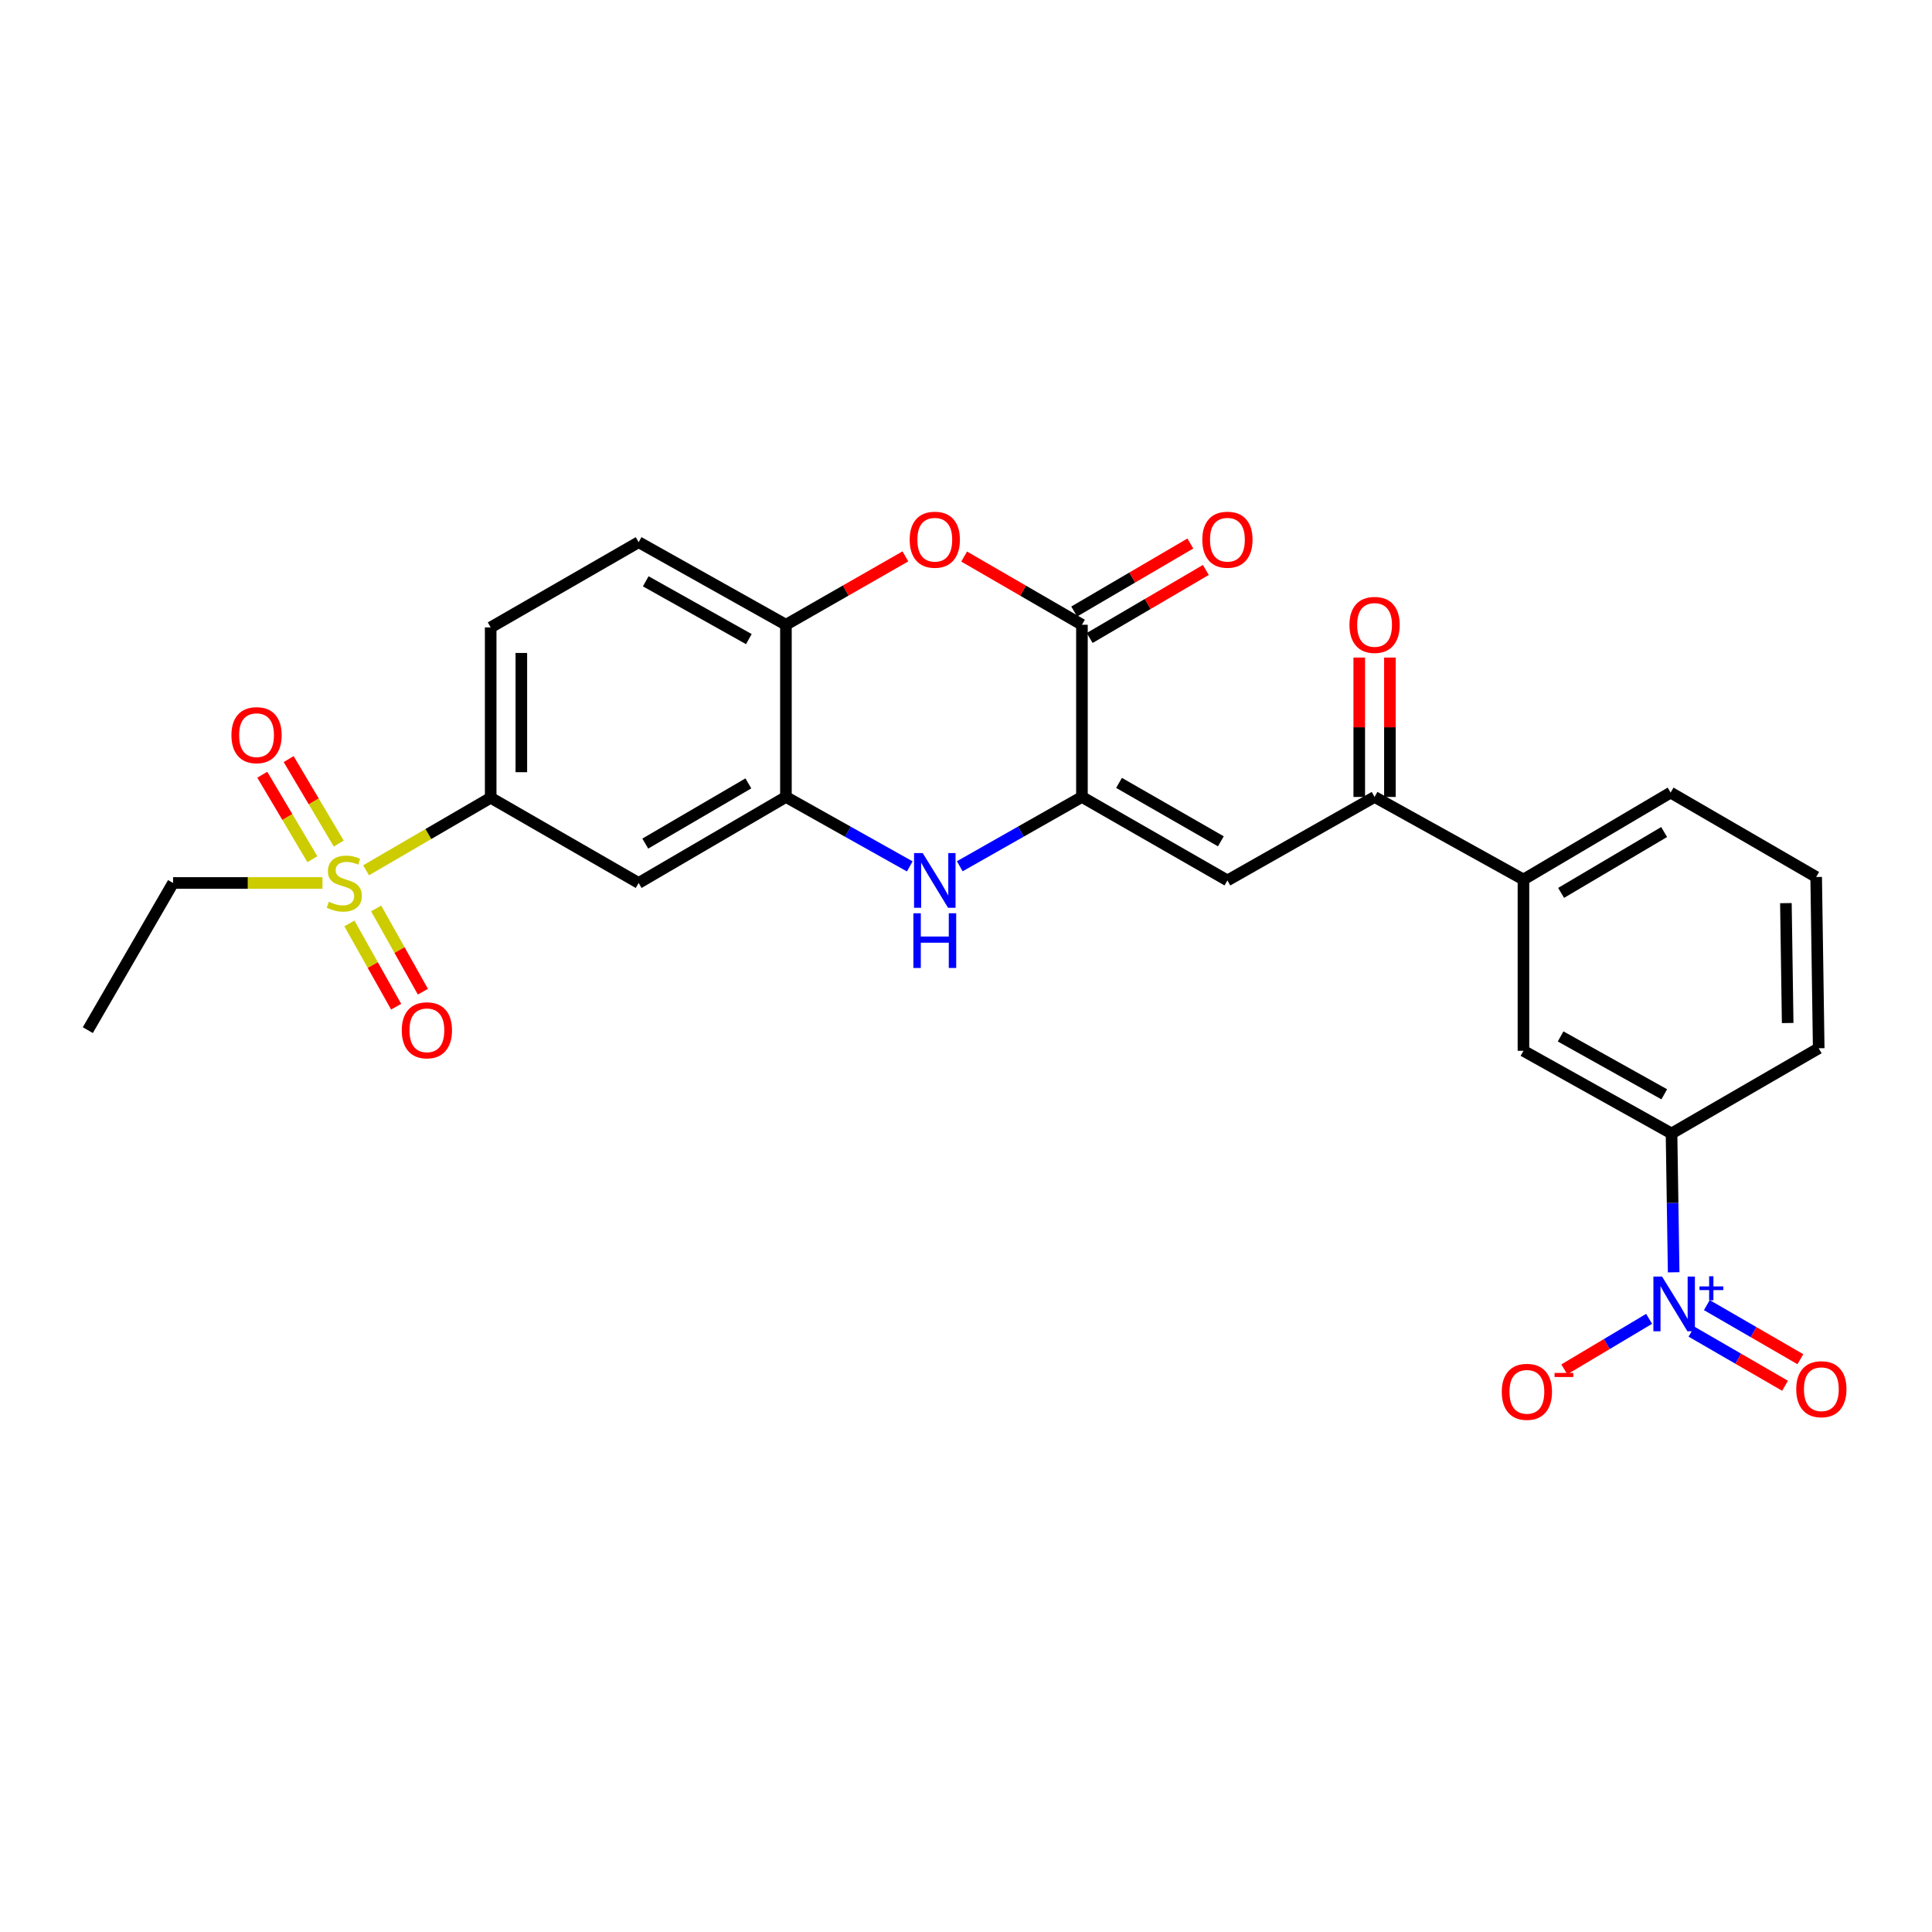 <?xml version='1.0' encoding='iso-8859-1'?>
<svg version='1.1' baseProfile='full'
              xmlns='http://www.w3.org/2000/svg'
                      xmlns:rdkit='http://www.rdkit.org/xml'
                      xmlns:xlink='http://www.w3.org/1999/xlink'
                  xml:space='preserve'
width='1000px' height='1000px' viewBox='0 0 1000 1000'>
<!-- END OF HEADER -->
<rect style='opacity:1.0;fill:#FFFFFF;stroke:none' width='1000' height='1000' x='0' y='0'> </rect>
<path class='bond-2' d='M 560.01,412.502 L 528.394,430.439' style='fill:none;fill-rule:evenodd;stroke:#000000;stroke-width:6px;stroke-linecap:butt;stroke-linejoin:miter;stroke-opacity:1' />
<path class='bond-2' d='M 528.394,430.439 L 496.777,448.376' style='fill:none;fill-rule:evenodd;stroke:#0000FF;stroke-width:6px;stroke-linecap:butt;stroke-linejoin:miter;stroke-opacity:1' />
<path class='bond-3' d='M 560.01,412.502 L 560.01,323.371' style='fill:none;fill-rule:evenodd;stroke:#000000;stroke-width:6px;stroke-linecap:butt;stroke-linejoin:miter;stroke-opacity:1' />
<path class='bond-4' d='M 560.01,412.502 L 635.309,455.71' style='fill:none;fill-rule:evenodd;stroke:#000000;stroke-width:6px;stroke-linecap:butt;stroke-linejoin:miter;stroke-opacity:1' />
<path class='bond-4' d='M 579.203,405.219 L 631.913,435.465' style='fill:none;fill-rule:evenodd;stroke:#000000;stroke-width:6px;stroke-linecap:butt;stroke-linejoin:miter;stroke-opacity:1' />
<path class='bond-0' d='M 189.48,450.462 L 221.727,431.689' style='fill:none;fill-rule:evenodd;stroke:#CCCC00;stroke-width:6px;stroke-linecap:butt;stroke-linejoin:miter;stroke-opacity:1' />
<path class='bond-0' d='M 221.727,431.689 L 253.975,412.917' style='fill:none;fill-rule:evenodd;stroke:#000000;stroke-width:6px;stroke-linecap:butt;stroke-linejoin:miter;stroke-opacity:1' />
<path class='bond-15' d='M 175.339,436.63 L 162.371,414.766' style='fill:none;fill-rule:evenodd;stroke:#CCCC00;stroke-width:6px;stroke-linecap:butt;stroke-linejoin:miter;stroke-opacity:1' />
<path class='bond-15' d='M 162.371,414.766 L 149.404,392.901' style='fill:none;fill-rule:evenodd;stroke:#FF0000;stroke-width:6px;stroke-linecap:butt;stroke-linejoin:miter;stroke-opacity:1' />
<path class='bond-15' d='M 161.69,444.725 L 148.722,422.861' style='fill:none;fill-rule:evenodd;stroke:#CCCC00;stroke-width:6px;stroke-linecap:butt;stroke-linejoin:miter;stroke-opacity:1' />
<path class='bond-15' d='M 148.722,422.861 L 135.755,400.996' style='fill:none;fill-rule:evenodd;stroke:#FF0000;stroke-width:6px;stroke-linecap:butt;stroke-linejoin:miter;stroke-opacity:1' />
<path class='bond-16' d='M 180.866,477.971 L 192.958,499.518' style='fill:none;fill-rule:evenodd;stroke:#CCCC00;stroke-width:6px;stroke-linecap:butt;stroke-linejoin:miter;stroke-opacity:1' />
<path class='bond-16' d='M 192.958,499.518 L 205.051,521.064' style='fill:none;fill-rule:evenodd;stroke:#FF0000;stroke-width:6px;stroke-linecap:butt;stroke-linejoin:miter;stroke-opacity:1' />
<path class='bond-16' d='M 194.704,470.204 L 206.797,491.751' style='fill:none;fill-rule:evenodd;stroke:#CCCC00;stroke-width:6px;stroke-linecap:butt;stroke-linejoin:miter;stroke-opacity:1' />
<path class='bond-16' d='M 206.797,491.751 L 218.89,513.298' style='fill:none;fill-rule:evenodd;stroke:#FF0000;stroke-width:6px;stroke-linecap:butt;stroke-linejoin:miter;stroke-opacity:1' />
<path class='bond-22' d='M 166.913,457.024 L 128.246,457.024' style='fill:none;fill-rule:evenodd;stroke:#CCCC00;stroke-width:6px;stroke-linecap:butt;stroke-linejoin:miter;stroke-opacity:1' />
<path class='bond-22' d='M 128.246,457.024 L 89.579,457.024' style='fill:none;fill-rule:evenodd;stroke:#000000;stroke-width:6px;stroke-linecap:butt;stroke-linejoin:miter;stroke-opacity:1' />
<path class='bond-1' d='M 866.288,658.541 L 865.735,622.612' style='fill:none;fill-rule:evenodd;stroke:#0000FF;stroke-width:6px;stroke-linecap:butt;stroke-linejoin:miter;stroke-opacity:1' />
<path class='bond-1' d='M 865.735,622.612 L 865.182,586.683' style='fill:none;fill-rule:evenodd;stroke:#000000;stroke-width:6px;stroke-linecap:butt;stroke-linejoin:miter;stroke-opacity:1' />
<path class='bond-14' d='M 853.582,682.628 L 831.631,695.709' style='fill:none;fill-rule:evenodd;stroke:#0000FF;stroke-width:6px;stroke-linecap:butt;stroke-linejoin:miter;stroke-opacity:1' />
<path class='bond-14' d='M 831.631,695.709 L 809.679,708.789' style='fill:none;fill-rule:evenodd;stroke:#FF0000;stroke-width:6px;stroke-linecap:butt;stroke-linejoin:miter;stroke-opacity:1' />
<path class='bond-17' d='M 875.508,689.259 L 899.719,703.262' style='fill:none;fill-rule:evenodd;stroke:#0000FF;stroke-width:6px;stroke-linecap:butt;stroke-linejoin:miter;stroke-opacity:1' />
<path class='bond-17' d='M 899.719,703.262 L 923.93,717.264' style='fill:none;fill-rule:evenodd;stroke:#FF0000;stroke-width:6px;stroke-linecap:butt;stroke-linejoin:miter;stroke-opacity:1' />
<path class='bond-17' d='M 883.453,675.522 L 907.664,689.524' style='fill:none;fill-rule:evenodd;stroke:#0000FF;stroke-width:6px;stroke-linecap:butt;stroke-linejoin:miter;stroke-opacity:1' />
<path class='bond-17' d='M 907.664,689.524 L 931.875,703.527' style='fill:none;fill-rule:evenodd;stroke:#FF0000;stroke-width:6px;stroke-linecap:butt;stroke-linejoin:miter;stroke-opacity:1' />
<path class='bond-6' d='M 470.899,448.449 L 438.847,430.476' style='fill:none;fill-rule:evenodd;stroke:#0000FF;stroke-width:6px;stroke-linecap:butt;stroke-linejoin:miter;stroke-opacity:1' />
<path class='bond-6' d='M 438.847,430.476 L 406.794,412.502' style='fill:none;fill-rule:evenodd;stroke:#000000;stroke-width:6px;stroke-linecap:butt;stroke-linejoin:miter;stroke-opacity:1' />
<path class='bond-5' d='M 560.01,323.371 L 529.529,305.722' style='fill:none;fill-rule:evenodd;stroke:#000000;stroke-width:6px;stroke-linecap:butt;stroke-linejoin:miter;stroke-opacity:1' />
<path class='bond-5' d='M 529.529,305.722 L 499.048,288.073' style='fill:none;fill-rule:evenodd;stroke:#FF0000;stroke-width:6px;stroke-linecap:butt;stroke-linejoin:miter;stroke-opacity:1' />
<path class='bond-18' d='M 564.02,330.218 L 594.079,312.614' style='fill:none;fill-rule:evenodd;stroke:#000000;stroke-width:6px;stroke-linecap:butt;stroke-linejoin:miter;stroke-opacity:1' />
<path class='bond-18' d='M 594.079,312.614 L 624.138,295.01' style='fill:none;fill-rule:evenodd;stroke:#FF0000;stroke-width:6px;stroke-linecap:butt;stroke-linejoin:miter;stroke-opacity:1' />
<path class='bond-18' d='M 556.001,316.524 L 586.059,298.92' style='fill:none;fill-rule:evenodd;stroke:#000000;stroke-width:6px;stroke-linecap:butt;stroke-linejoin:miter;stroke-opacity:1' />
<path class='bond-18' d='M 586.059,298.92 L 616.118,281.317' style='fill:none;fill-rule:evenodd;stroke:#FF0000;stroke-width:6px;stroke-linecap:butt;stroke-linejoin:miter;stroke-opacity:1' />
<path class='bond-8' d='M 635.309,455.71 L 711.481,412.502' style='fill:none;fill-rule:evenodd;stroke:#000000;stroke-width:6px;stroke-linecap:butt;stroke-linejoin:miter;stroke-opacity:1' />
<path class='bond-9' d='M 468.628,287.983 L 437.711,305.677' style='fill:none;fill-rule:evenodd;stroke:#FF0000;stroke-width:6px;stroke-linecap:butt;stroke-linejoin:miter;stroke-opacity:1' />
<path class='bond-9' d='M 437.711,305.677 L 406.794,323.371' style='fill:none;fill-rule:evenodd;stroke:#000000;stroke-width:6px;stroke-linecap:butt;stroke-linejoin:miter;stroke-opacity:1' />
<path class='bond-10' d='M 406.794,412.502 L 330.561,457.024' style='fill:none;fill-rule:evenodd;stroke:#000000;stroke-width:6px;stroke-linecap:butt;stroke-linejoin:miter;stroke-opacity:1' />
<path class='bond-10' d='M 387.356,405.477 L 333.993,436.642' style='fill:none;fill-rule:evenodd;stroke:#000000;stroke-width:6px;stroke-linecap:butt;stroke-linejoin:miter;stroke-opacity:1' />
<path class='bond-27' d='M 406.794,412.502 L 406.794,323.371' style='fill:none;fill-rule:evenodd;stroke:#000000;stroke-width:6px;stroke-linecap:butt;stroke-linejoin:miter;stroke-opacity:1' />
<path class='bond-7' d='M 253.975,412.917 L 330.561,457.024' style='fill:none;fill-rule:evenodd;stroke:#000000;stroke-width:6px;stroke-linecap:butt;stroke-linejoin:miter;stroke-opacity:1' />
<path class='bond-28' d='M 253.975,412.917 L 253.975,324.746' style='fill:none;fill-rule:evenodd;stroke:#000000;stroke-width:6px;stroke-linecap:butt;stroke-linejoin:miter;stroke-opacity:1' />
<path class='bond-28' d='M 269.844,399.691 L 269.844,337.972' style='fill:none;fill-rule:evenodd;stroke:#000000;stroke-width:6px;stroke-linecap:butt;stroke-linejoin:miter;stroke-opacity:1' />
<path class='bond-12' d='M 711.481,412.502 L 788.534,455.243' style='fill:none;fill-rule:evenodd;stroke:#000000;stroke-width:6px;stroke-linecap:butt;stroke-linejoin:miter;stroke-opacity:1' />
<path class='bond-19' d='M 719.416,412.502 L 719.416,376.431' style='fill:none;fill-rule:evenodd;stroke:#000000;stroke-width:6px;stroke-linecap:butt;stroke-linejoin:miter;stroke-opacity:1' />
<path class='bond-19' d='M 719.416,376.431 L 719.416,340.359' style='fill:none;fill-rule:evenodd;stroke:#FF0000;stroke-width:6px;stroke-linecap:butt;stroke-linejoin:miter;stroke-opacity:1' />
<path class='bond-19' d='M 703.547,412.502 L 703.547,376.431' style='fill:none;fill-rule:evenodd;stroke:#000000;stroke-width:6px;stroke-linecap:butt;stroke-linejoin:miter;stroke-opacity:1' />
<path class='bond-19' d='M 703.547,376.431 L 703.547,340.359' style='fill:none;fill-rule:evenodd;stroke:#FF0000;stroke-width:6px;stroke-linecap:butt;stroke-linejoin:miter;stroke-opacity:1' />
<path class='bond-21' d='M 406.794,323.371 L 330.561,280.63' style='fill:none;fill-rule:evenodd;stroke:#000000;stroke-width:6px;stroke-linecap:butt;stroke-linejoin:miter;stroke-opacity:1' />
<path class='bond-21' d='M 387.599,330.802 L 334.235,300.883' style='fill:none;fill-rule:evenodd;stroke:#000000;stroke-width:6px;stroke-linecap:butt;stroke-linejoin:miter;stroke-opacity:1' />
<path class='bond-11' d='M 865.182,586.683 L 788.534,543.89' style='fill:none;fill-rule:evenodd;stroke:#000000;stroke-width:6px;stroke-linecap:butt;stroke-linejoin:miter;stroke-opacity:1' />
<path class='bond-11' d='M 861.421,566.409 L 807.768,536.453' style='fill:none;fill-rule:evenodd;stroke:#000000;stroke-width:6px;stroke-linecap:butt;stroke-linejoin:miter;stroke-opacity:1' />
<path class='bond-29' d='M 865.182,586.683 L 941.363,542.576' style='fill:none;fill-rule:evenodd;stroke:#000000;stroke-width:6px;stroke-linecap:butt;stroke-linejoin:miter;stroke-opacity:1' />
<path class='bond-13' d='M 788.534,455.243 L 788.534,543.89' style='fill:none;fill-rule:evenodd;stroke:#000000;stroke-width:6px;stroke-linecap:butt;stroke-linejoin:miter;stroke-opacity:1' />
<path class='bond-24' d='M 788.534,455.243 L 864.706,410.245' style='fill:none;fill-rule:evenodd;stroke:#000000;stroke-width:6px;stroke-linecap:butt;stroke-linejoin:miter;stroke-opacity:1' />
<path class='bond-24' d='M 808.032,462.157 L 861.352,430.658' style='fill:none;fill-rule:evenodd;stroke:#000000;stroke-width:6px;stroke-linecap:butt;stroke-linejoin:miter;stroke-opacity:1' />
<path class='bond-20' d='M 253.975,324.746 L 330.561,280.63' style='fill:none;fill-rule:evenodd;stroke:#000000;stroke-width:6px;stroke-linecap:butt;stroke-linejoin:miter;stroke-opacity:1' />
<path class='bond-26' d='M 89.579,457.024 L 45.455,533.196' style='fill:none;fill-rule:evenodd;stroke:#000000;stroke-width:6px;stroke-linecap:butt;stroke-linejoin:miter;stroke-opacity:1' />
<path class='bond-23' d='M 941.363,542.576 L 940.049,453.929' style='fill:none;fill-rule:evenodd;stroke:#000000;stroke-width:6px;stroke-linecap:butt;stroke-linejoin:miter;stroke-opacity:1' />
<path class='bond-23' d='M 925.298,529.514 L 924.379,467.462' style='fill:none;fill-rule:evenodd;stroke:#000000;stroke-width:6px;stroke-linecap:butt;stroke-linejoin:miter;stroke-opacity:1' />
<path class='bond-25' d='M 864.706,410.245 L 940.049,453.929' style='fill:none;fill-rule:evenodd;stroke:#000000;stroke-width:6px;stroke-linecap:butt;stroke-linejoin:miter;stroke-opacity:1' />
<path  class='atom-1' d='M 170.208 466.744
Q 170.528 466.864, 171.848 467.424
Q 173.168 467.984, 174.608 468.344
Q 176.088 468.664, 177.528 468.664
Q 180.208 468.664, 181.768 467.384
Q 183.328 466.064, 183.328 463.784
Q 183.328 462.224, 182.528 461.264
Q 181.768 460.304, 180.568 459.784
Q 179.368 459.264, 177.368 458.664
Q 174.848 457.904, 173.328 457.184
Q 171.848 456.464, 170.768 454.944
Q 169.728 453.424, 169.728 450.864
Q 169.728 447.304, 172.128 445.104
Q 174.568 442.904, 179.368 442.904
Q 182.648 442.904, 186.368 444.464
L 185.448 447.544
Q 182.048 446.144, 179.488 446.144
Q 176.728 446.144, 175.208 447.304
Q 173.688 448.424, 173.728 450.384
Q 173.728 451.904, 174.488 452.824
Q 175.288 453.744, 176.408 454.264
Q 177.568 454.784, 179.488 455.384
Q 182.048 456.184, 183.568 456.984
Q 185.088 457.784, 186.168 459.424
Q 187.288 461.024, 187.288 463.784
Q 187.288 467.704, 184.648 469.824
Q 182.048 471.904, 177.688 471.904
Q 175.168 471.904, 173.248 471.344
Q 171.368 470.824, 169.128 469.904
L 170.208 466.744
' fill='#CCCC00'/>
<path  class='atom-2' d='M 860.28 660.747
L 869.56 675.747
Q 870.48 677.227, 871.96 679.907
Q 873.44 682.587, 873.52 682.747
L 873.52 660.747
L 877.28 660.747
L 877.28 689.067
L 873.4 689.067
L 863.44 672.667
Q 862.28 670.747, 861.04 668.547
Q 859.84 666.347, 859.48 665.667
L 859.48 689.067
L 855.8 689.067
L 855.8 660.747
L 860.28 660.747
' fill='#0000FF'/>
<path  class='atom-2' d='M 879.656 665.852
L 884.645 665.852
L 884.645 660.598
L 886.863 660.598
L 886.863 665.852
L 891.985 665.852
L 891.985 667.752
L 886.863 667.752
L 886.863 673.032
L 884.645 673.032
L 884.645 667.752
L 879.656 667.752
L 879.656 665.852
' fill='#0000FF'/>
<path  class='atom-3' d='M 477.588 441.55
L 486.868 456.55
Q 487.788 458.03, 489.268 460.71
Q 490.748 463.39, 490.828 463.55
L 490.828 441.55
L 494.588 441.55
L 494.588 469.87
L 490.708 469.87
L 480.748 453.47
Q 479.588 451.55, 478.348 449.35
Q 477.148 447.15, 476.788 446.47
L 476.788 469.87
L 473.108 469.87
L 473.108 441.55
L 477.588 441.55
' fill='#0000FF'/>
<path  class='atom-3' d='M 472.768 472.702
L 476.608 472.702
L 476.608 484.742
L 491.088 484.742
L 491.088 472.702
L 494.928 472.702
L 494.928 501.022
L 491.088 501.022
L 491.088 487.942
L 476.608 487.942
L 476.608 501.022
L 472.768 501.022
L 472.768 472.702
' fill='#0000FF'/>
<path  class='atom-6' d='M 470.848 279.352
Q 470.848 272.552, 474.208 268.752
Q 477.568 264.952, 483.848 264.952
Q 490.128 264.952, 493.488 268.752
Q 496.848 272.552, 496.848 279.352
Q 496.848 286.232, 493.448 290.152
Q 490.048 294.032, 483.848 294.032
Q 477.608 294.032, 474.208 290.152
Q 470.848 286.272, 470.848 279.352
M 483.848 290.832
Q 488.168 290.832, 490.488 287.952
Q 492.848 285.032, 492.848 279.352
Q 492.848 273.792, 490.488 270.992
Q 488.168 268.152, 483.848 268.152
Q 479.528 268.152, 477.168 270.952
Q 474.848 273.752, 474.848 279.352
Q 474.848 285.072, 477.168 287.952
Q 479.528 290.832, 483.848 290.832
' fill='#FF0000'/>
<path  class='atom-15' d='M 777.315 720.408
Q 777.315 713.608, 780.675 709.808
Q 784.035 706.008, 790.315 706.008
Q 796.595 706.008, 799.955 709.808
Q 803.315 713.608, 803.315 720.408
Q 803.315 727.288, 799.915 731.208
Q 796.515 735.088, 790.315 735.088
Q 784.075 735.088, 780.675 731.208
Q 777.315 727.328, 777.315 720.408
M 790.315 731.888
Q 794.635 731.888, 796.955 729.008
Q 799.315 726.088, 799.315 720.408
Q 799.315 714.848, 796.955 712.048
Q 794.635 709.208, 790.315 709.208
Q 785.995 709.208, 783.635 712.008
Q 781.315 714.808, 781.315 720.408
Q 781.315 726.128, 783.635 729.008
Q 785.995 731.888, 790.315 731.888
' fill='#FF0000'/>
<path  class='atom-15' d='M 804.635 710.63
L 814.324 710.63
L 814.324 712.742
L 804.635 712.742
L 804.635 710.63
' fill='#FF0000'/>
<path  class='atom-16' d='M 119.788 380.518
Q 119.788 373.718, 123.148 369.918
Q 126.508 366.118, 132.788 366.118
Q 139.068 366.118, 142.428 369.918
Q 145.788 373.718, 145.788 380.518
Q 145.788 387.398, 142.388 391.318
Q 138.988 395.198, 132.788 395.198
Q 126.548 395.198, 123.148 391.318
Q 119.788 387.438, 119.788 380.518
M 132.788 391.998
Q 137.108 391.998, 139.428 389.118
Q 141.788 386.198, 141.788 380.518
Q 141.788 374.958, 139.428 372.158
Q 137.108 369.318, 132.788 369.318
Q 128.468 369.318, 126.108 372.118
Q 123.788 374.918, 123.788 380.518
Q 123.788 386.238, 126.108 389.118
Q 128.468 391.998, 132.788 391.998
' fill='#FF0000'/>
<path  class='atom-17' d='M 207.958 533.276
Q 207.958 526.476, 211.318 522.676
Q 214.678 518.876, 220.958 518.876
Q 227.238 518.876, 230.598 522.676
Q 233.958 526.476, 233.958 533.276
Q 233.958 540.156, 230.558 544.076
Q 227.158 547.956, 220.958 547.956
Q 214.718 547.956, 211.318 544.076
Q 207.958 540.196, 207.958 533.276
M 220.958 544.756
Q 225.278 544.756, 227.598 541.876
Q 229.958 538.956, 229.958 533.276
Q 229.958 527.716, 227.598 524.916
Q 225.278 522.076, 220.958 522.076
Q 216.638 522.076, 214.278 524.876
Q 211.958 527.676, 211.958 533.276
Q 211.958 538.996, 214.278 541.876
Q 216.638 544.756, 220.958 544.756
' fill='#FF0000'/>
<path  class='atom-18' d='M 929.729 719.05
Q 929.729 712.25, 933.089 708.45
Q 936.449 704.65, 942.729 704.65
Q 949.009 704.65, 952.369 708.45
Q 955.729 712.25, 955.729 719.05
Q 955.729 725.93, 952.329 729.85
Q 948.929 733.73, 942.729 733.73
Q 936.489 733.73, 933.089 729.85
Q 929.729 725.97, 929.729 719.05
M 942.729 730.53
Q 947.049 730.53, 949.369 727.65
Q 951.729 724.73, 951.729 719.05
Q 951.729 713.49, 949.369 710.69
Q 947.049 707.85, 942.729 707.85
Q 938.409 707.85, 936.049 710.65
Q 933.729 713.45, 933.729 719.05
Q 933.729 724.77, 936.049 727.65
Q 938.409 730.53, 942.729 730.53
' fill='#FF0000'/>
<path  class='atom-19' d='M 622.309 279.352
Q 622.309 272.552, 625.669 268.752
Q 629.029 264.952, 635.309 264.952
Q 641.589 264.952, 644.949 268.752
Q 648.309 272.552, 648.309 279.352
Q 648.309 286.232, 644.909 290.152
Q 641.509 294.032, 635.309 294.032
Q 629.069 294.032, 625.669 290.152
Q 622.309 286.272, 622.309 279.352
M 635.309 290.832
Q 639.629 290.832, 641.949 287.952
Q 644.309 285.032, 644.309 279.352
Q 644.309 273.792, 641.949 270.992
Q 639.629 268.152, 635.309 268.152
Q 630.989 268.152, 628.629 270.952
Q 626.309 273.752, 626.309 279.352
Q 626.309 285.072, 628.629 287.952
Q 630.989 290.832, 635.309 290.832
' fill='#FF0000'/>
<path  class='atom-20' d='M 698.481 323.451
Q 698.481 316.651, 701.841 312.851
Q 705.201 309.051, 711.481 309.051
Q 717.761 309.051, 721.121 312.851
Q 724.481 316.651, 724.481 323.451
Q 724.481 330.331, 721.081 334.251
Q 717.681 338.131, 711.481 338.131
Q 705.241 338.131, 701.841 334.251
Q 698.481 330.371, 698.481 323.451
M 711.481 334.931
Q 715.801 334.931, 718.121 332.051
Q 720.481 329.131, 720.481 323.451
Q 720.481 317.891, 718.121 315.091
Q 715.801 312.251, 711.481 312.251
Q 707.161 312.251, 704.801 315.051
Q 702.481 317.851, 702.481 323.451
Q 702.481 329.171, 704.801 332.051
Q 707.161 334.931, 711.481 334.931
' fill='#FF0000'/>
</svg>

